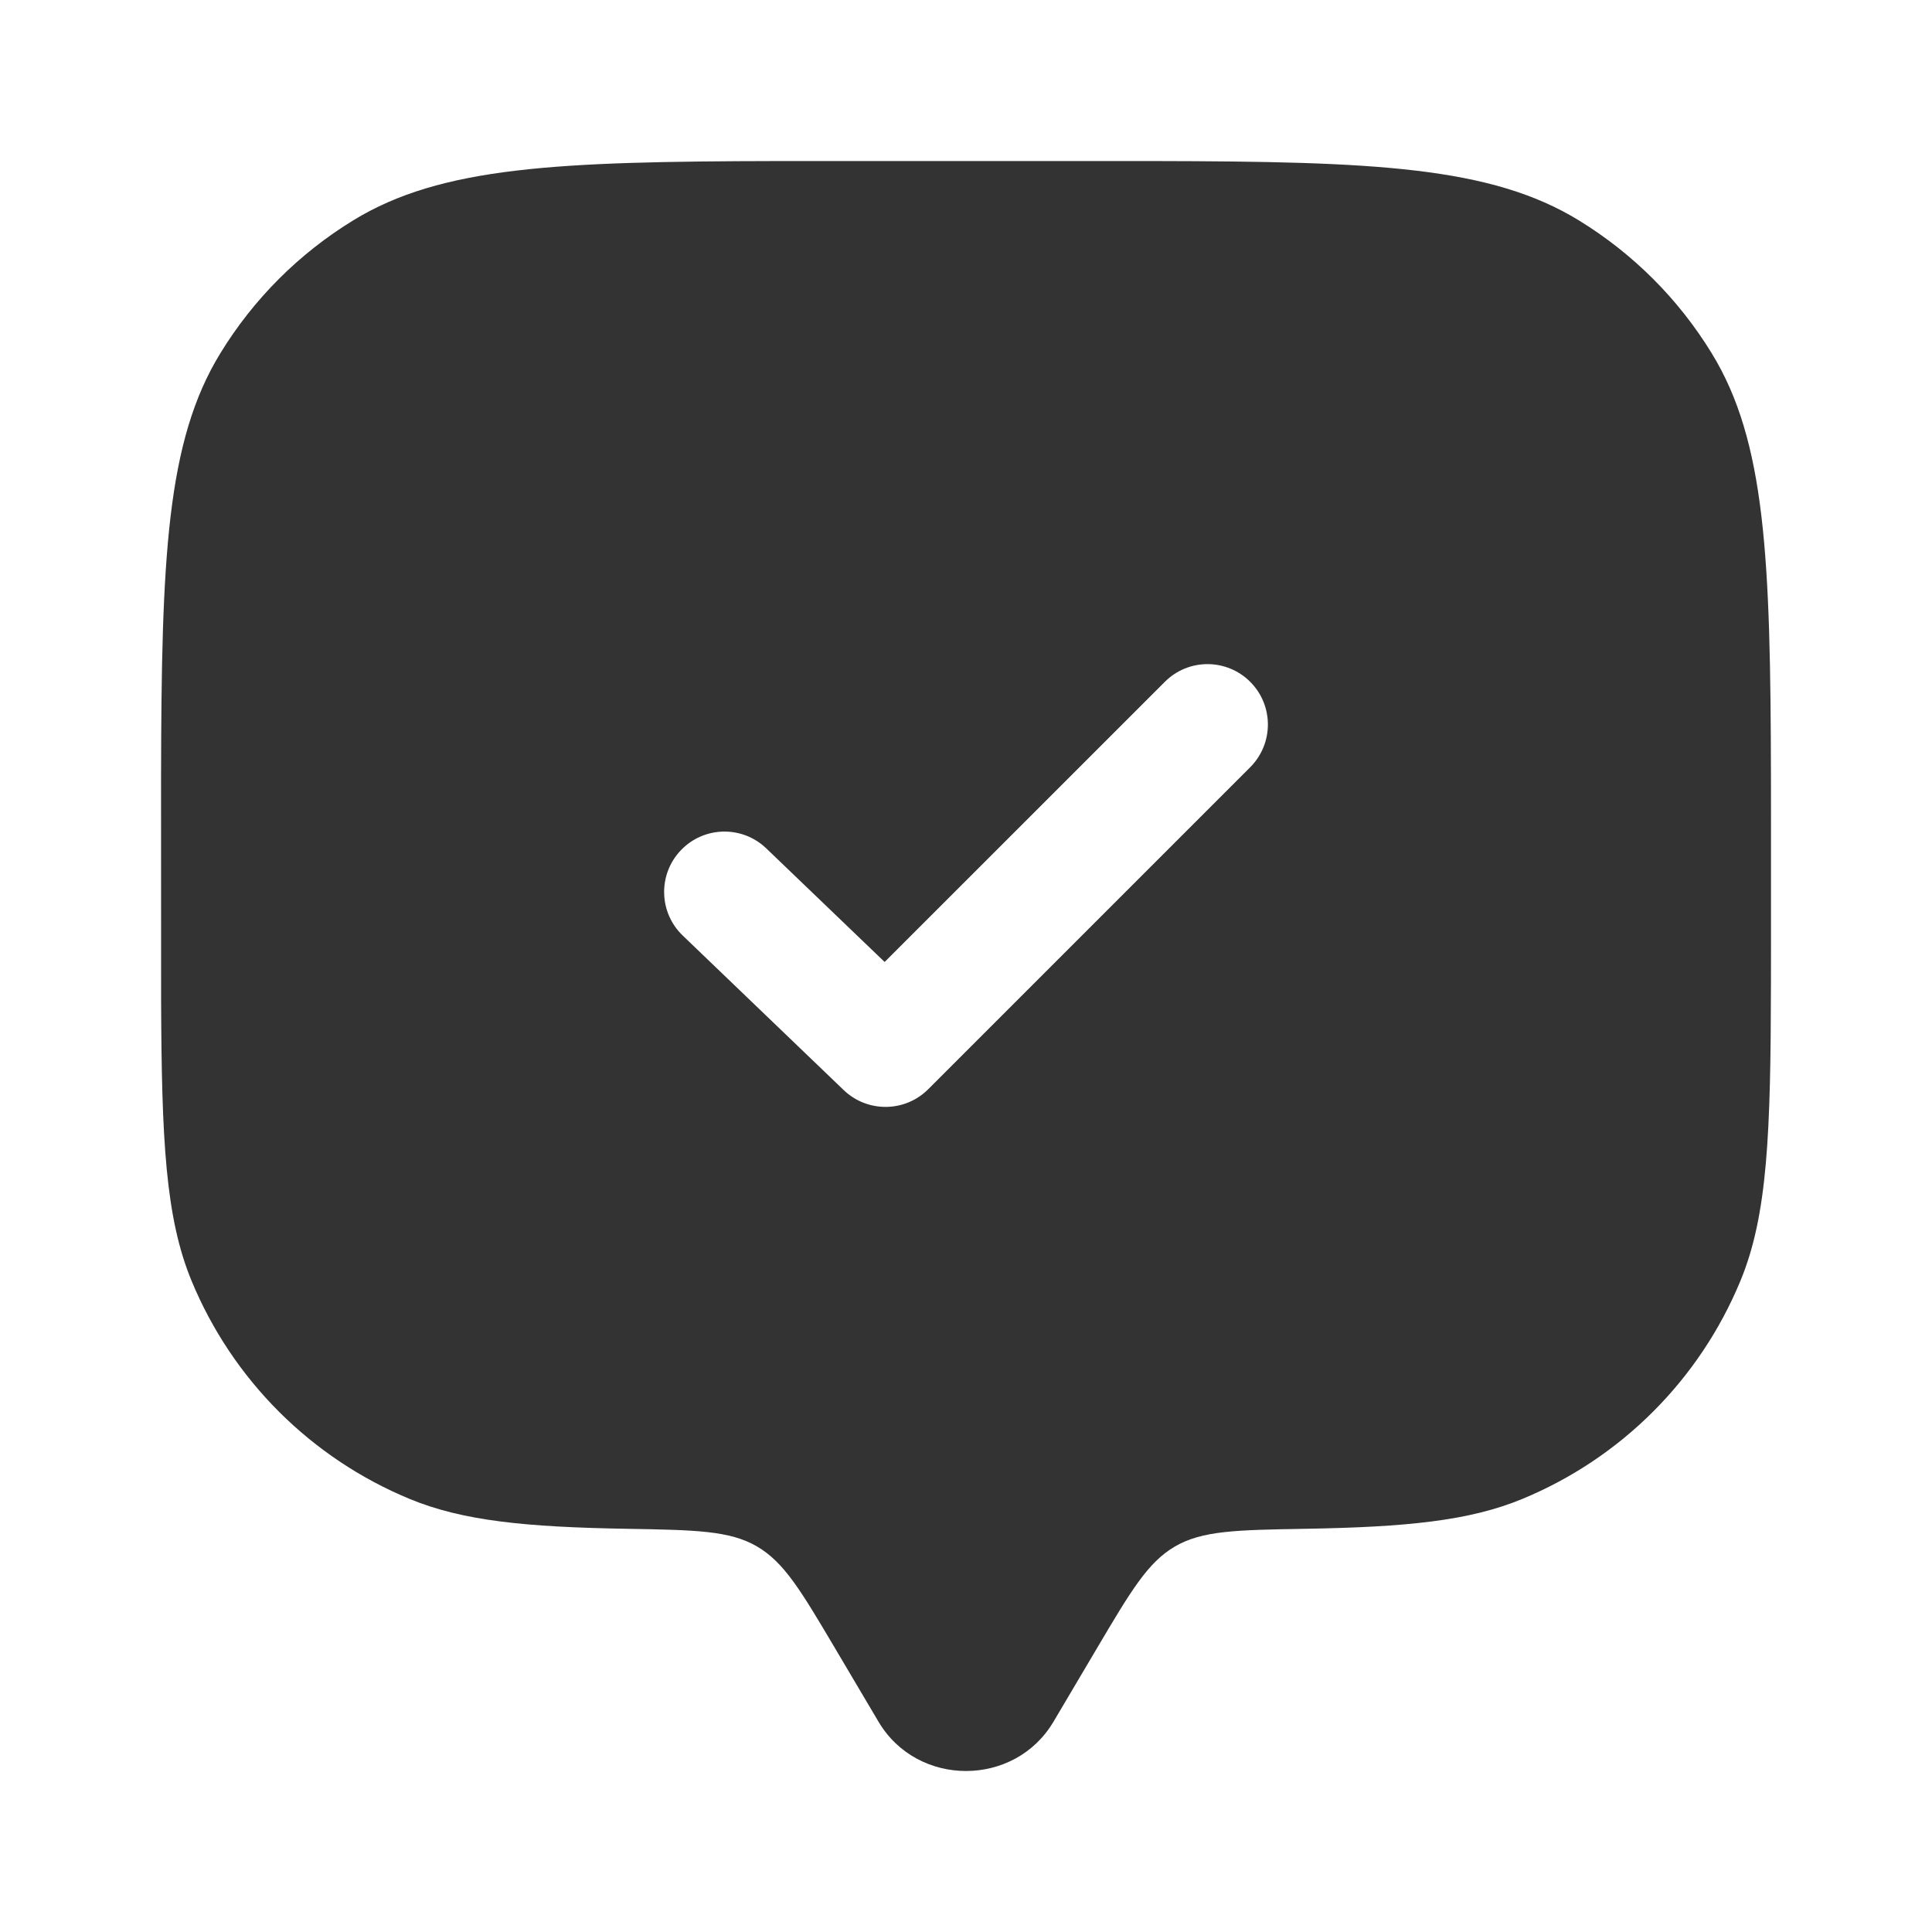 <?xml version="1.0" encoding="UTF-8"?>
<svg width="36px" height="36px" viewBox="0 0 36 36" version="1.1" xmlns="http://www.w3.org/2000/svg" xmlns:xlink="http://www.w3.org/1999/xlink">
    <title>ico05</title>
    <g id="product" stroke="none" stroke-width="1" fill="none" fill-rule="evenodd">
        <g id="products-cubi-02" transform="translate(-689, -2846)">
            <g id="ico05" transform="translate(689, 2846)">
                <rect id="Rectangle-Copy-6" x="0" y="0" width="36" height="36"></rect>
                <path d="M21.53,3.001 C25.601,3.009 27.779,3.101 29.419,4.106 C30.428,4.724 31.277,5.572 31.895,6.582 C32.9,8.221 32.991,10.399 32.999,14.471 L33,15.311 L33,15.75 L33,17.25 C33,17.375 33,17.498 33,17.618 L32.999,18.315 C32.994,21.115 32.939,22.64 32.429,23.87 C31.668,25.708 30.208,27.168 28.37,27.929 C27.38,28.34 26.199,28.455 24.316,28.487 C23.04,28.509 22.403,28.52 21.896,28.815 C21.389,29.109 21.074,29.642 20.443,30.708 L19.63,32.082 C18.905,33.306 17.095,33.306 16.37,32.082 L15.557,30.708 C14.926,29.642 14.611,29.11 14.104,28.815 C13.598,28.52 12.96,28.509 11.685,28.487 C9.802,28.455 8.621,28.34 7.63,27.929 C5.792,27.168 4.332,25.708 3.571,23.87 C3.082,22.689 3.012,21.236 3.002,18.645 L3.001,14.471 C3.009,10.399 3.101,8.221 4.106,6.582 C4.724,5.572 5.572,4.724 6.582,4.106 C8.221,3.101 10.399,3.009 14.471,3.001 Z M23.296,12.705 C22.856,12.265 22.144,12.265 21.705,12.705 L16.484,17.925 L14.279,15.809 C13.831,15.378 13.119,15.393 12.689,15.841 C12.258,16.289 12.273,17.002 12.721,17.432 L15.721,20.312 C16.163,20.736 16.863,20.729 17.296,20.296 L23.296,14.296 C23.735,13.856 23.735,13.144 23.296,12.705 Z" id="Combined-Shape" fill="#333333"></path>
            </g>
        </g>
    </g>
</svg>